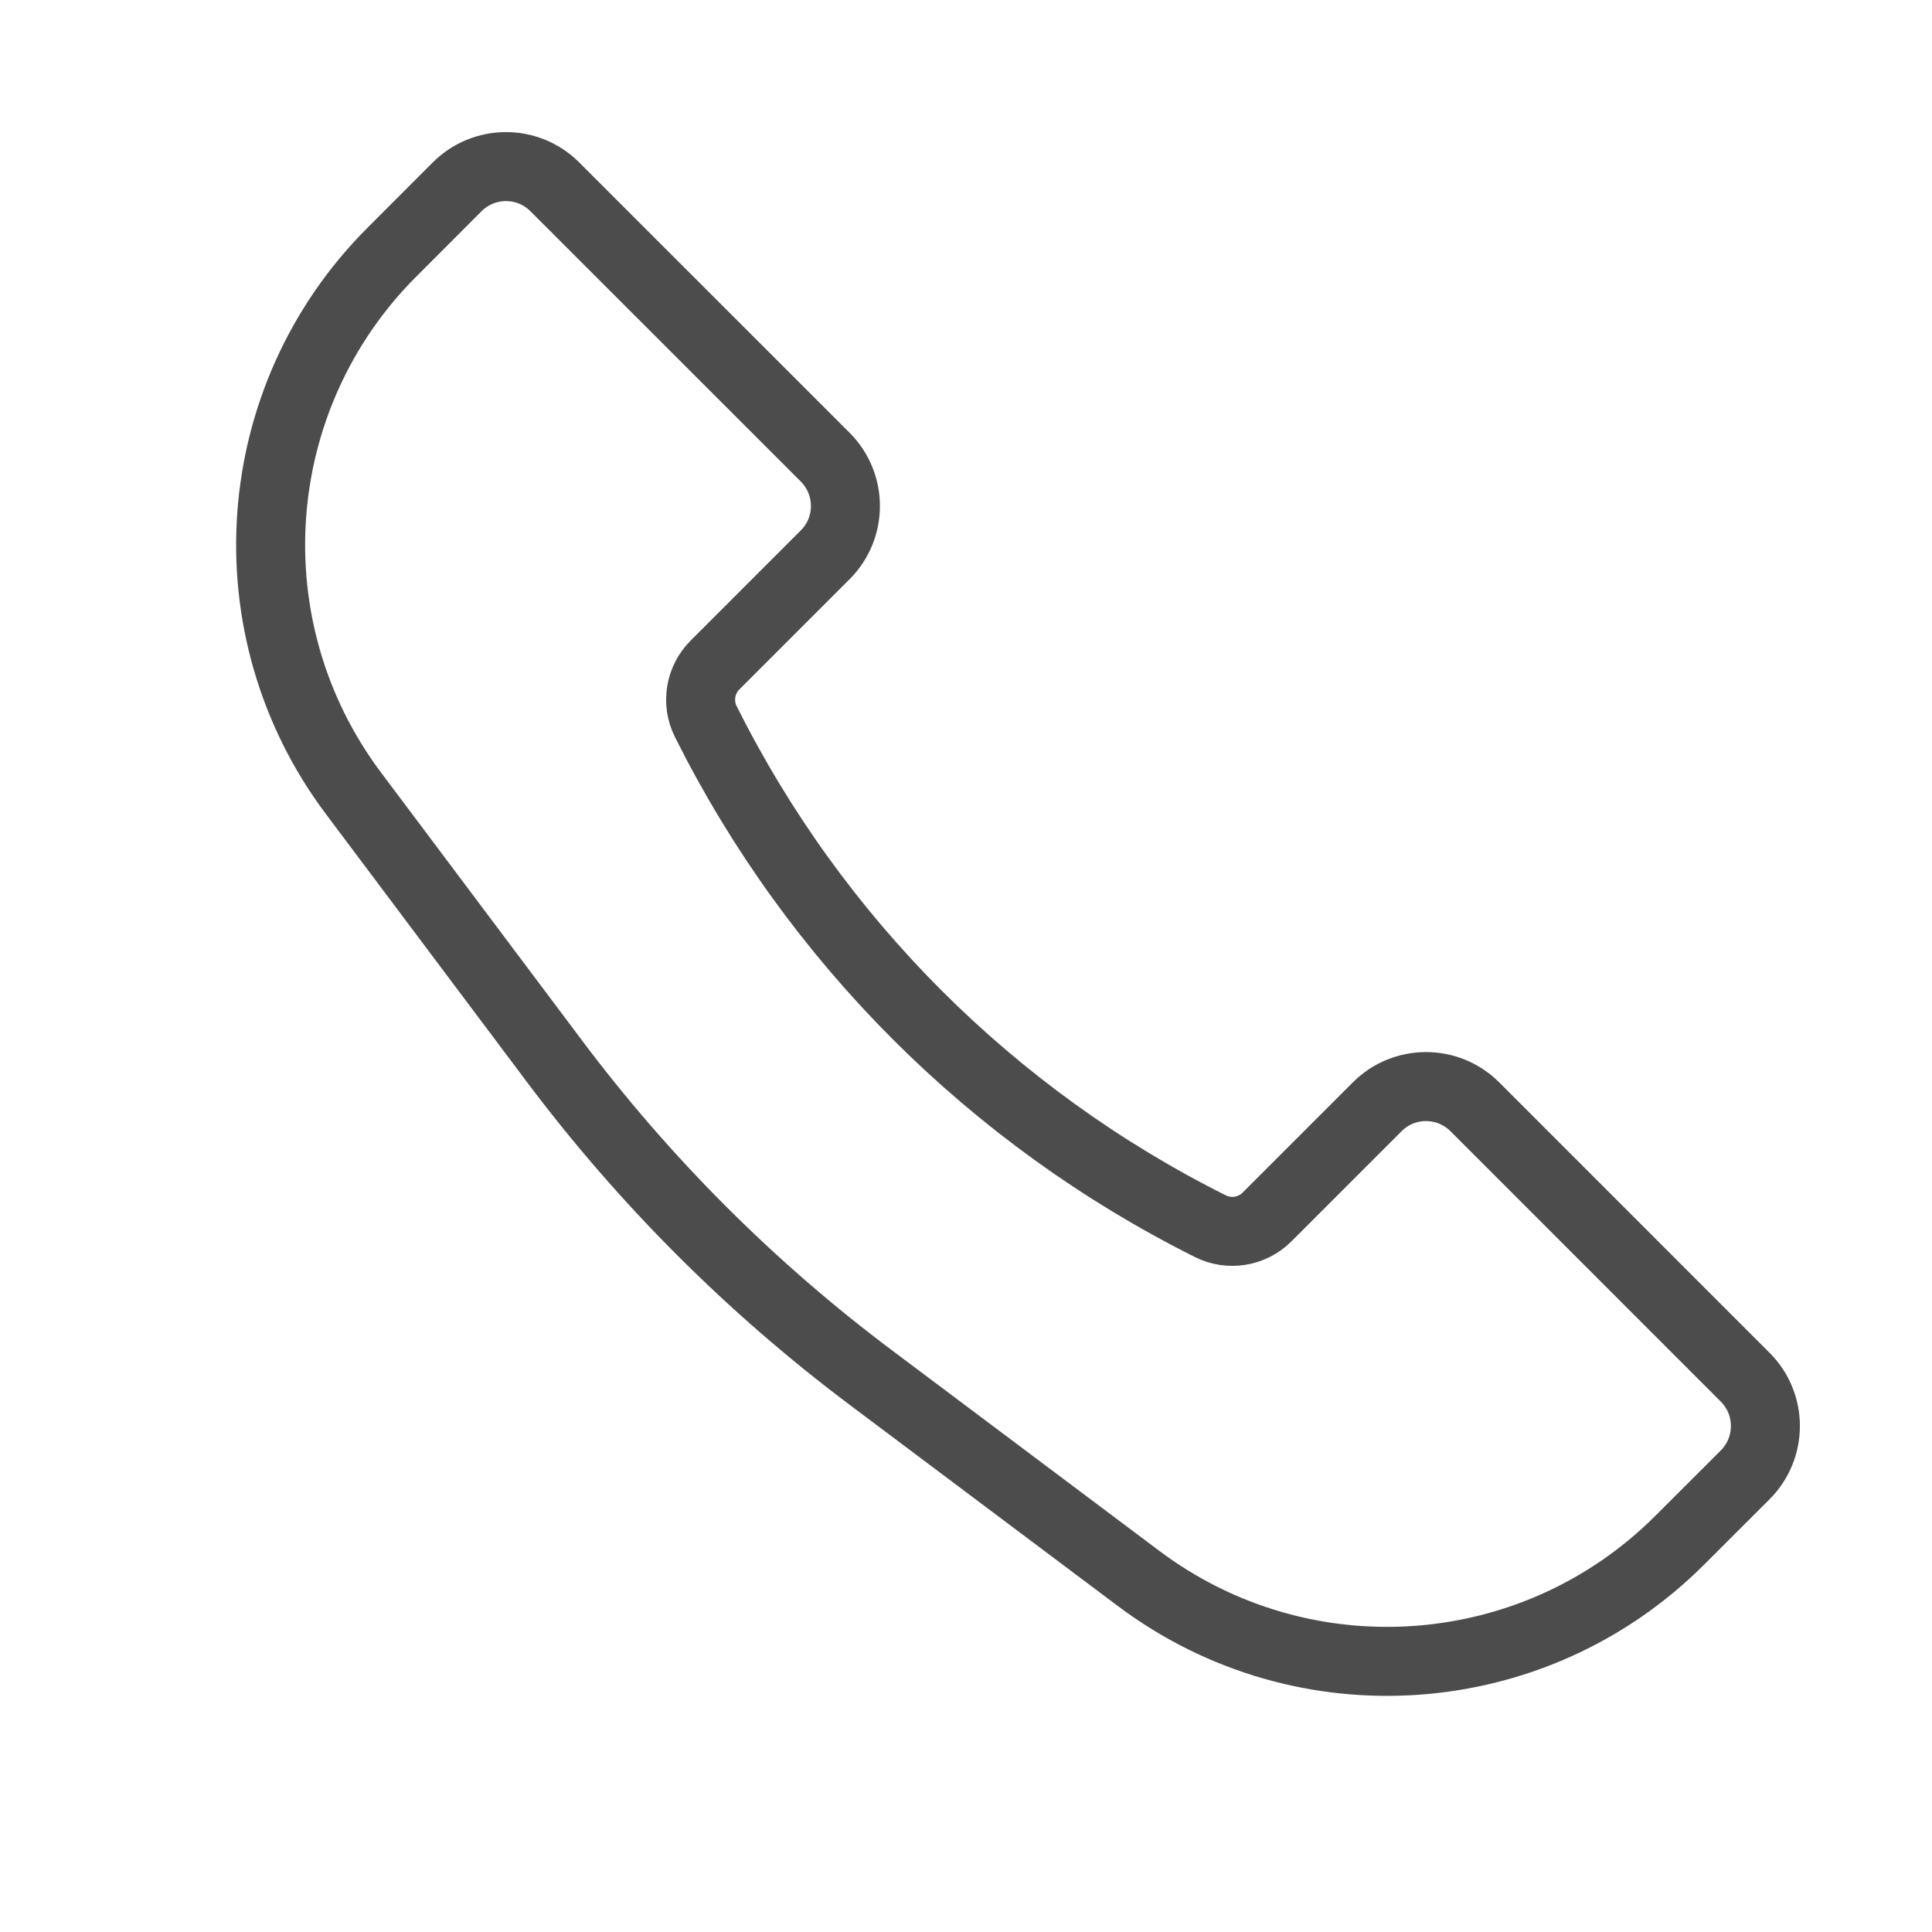<?xml version="1.0" encoding="UTF-8"?> <svg xmlns="http://www.w3.org/2000/svg" width="28" height="28" viewBox="0 0 28 28" fill="none"> <path d="M5.68 3.654L6.626 2.707C7.017 2.317 7.65 2.317 8.04 2.707L11.96 6.626C12.35 7.017 12.35 7.65 11.96 8.04L10.362 9.638C10.146 9.854 10.092 10.185 10.229 10.458C11.811 13.623 14.377 16.189 17.542 17.771C17.815 17.908 18.146 17.854 18.362 17.638L19.96 16.04C20.35 15.65 20.983 15.65 21.374 16.04L25.293 19.96C25.683 20.35 25.683 20.983 25.293 21.374L24.346 22.32C22.235 24.432 18.892 24.669 16.504 22.878L12.629 19.971C10.885 18.664 9.336 17.115 8.029 15.371L5.122 11.496C3.331 9.108 3.568 5.765 5.68 3.654Z" stroke="#4C4C4C"></path> </svg> 